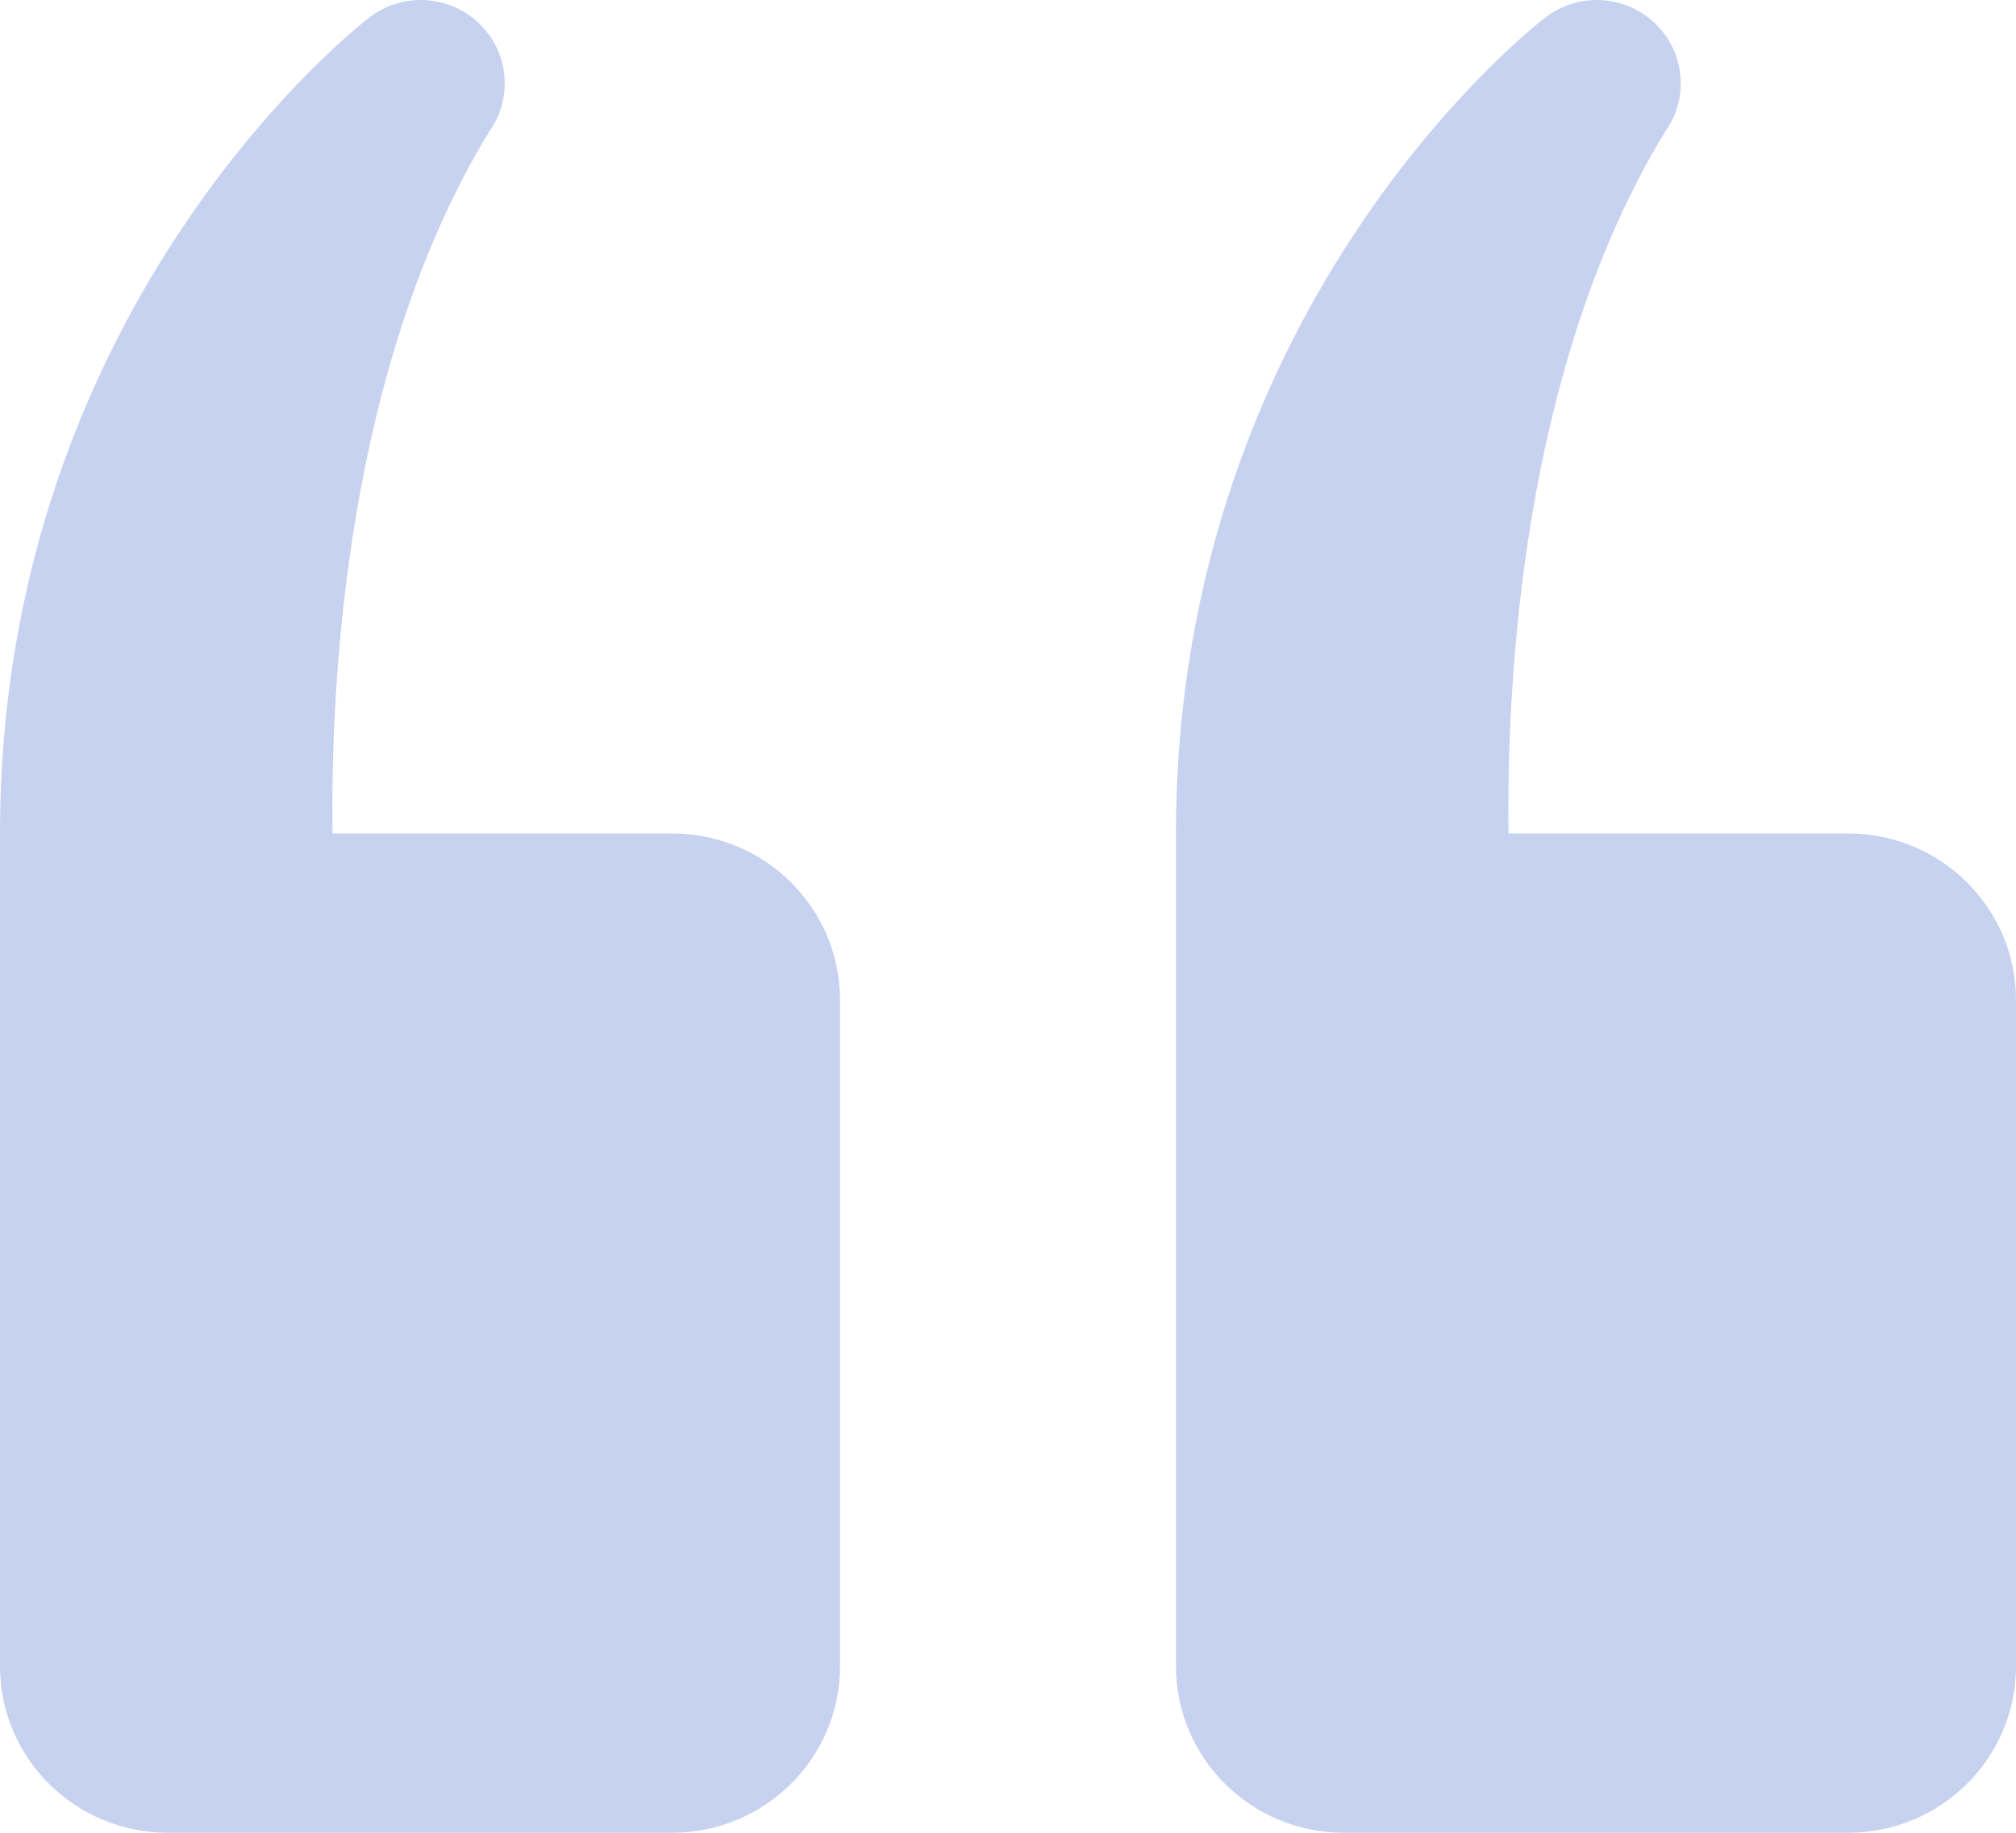 <?xml version="1.0" encoding="utf-8"?>
<svg xmlns="http://www.w3.org/2000/svg" height="50px" version="1.1" viewBox="0 0 55 50" width="55px">
    <title>Shape</title>
    <g fill="none" fill-rule="evenodd" id="Main" stroke="none" stroke-width="1">
        <g fill="#C7D2F0" fill-rule="nonzero" id="Wall-of-Love" transform="translate(-711, -399)">
            <g id="Group-3" transform="translate(678, 367)">
                <path d="M44.512,32 C43.996,31.993 43.493,32.159 43.084,32.471 C43.084,32.471 33,40.096 33,54.737 L33,77.456 C33,79.967 35.051,82 37.583,82 L51.333,82 C53.866,82 55.917,79.967 55.917,77.456 L55.917,59.281 C55.917,56.771 53.866,54.737 51.333,54.737 L42.073,54.737 C42.016,50.692 42.415,42.04 46.343,35.595 C46.839,34.907 46.909,34.003 46.525,33.248 C46.14,32.493 45.365,32.013 44.512,32 Z M76.595,32 C76.08,31.993 75.577,32.159 75.168,32.471 C75.168,32.471 65.083,40.096 65.083,54.737 L65.083,77.456 C65.083,79.967 67.134,82 69.667,82 L83.417,82 C85.949,82 88,79.967 88,77.456 L88,59.281 C88,56.771 85.949,54.737 83.417,54.737 L74.156,54.737 C74.099,50.692 74.498,42.04 78.426,35.595 C78.922,34.907 78.993,34.003 78.608,33.248 C78.224,32.493 77.448,32.013 76.595,32 Z" id="Shape"/>
            </g>
        </g>
    </g>
</svg>
